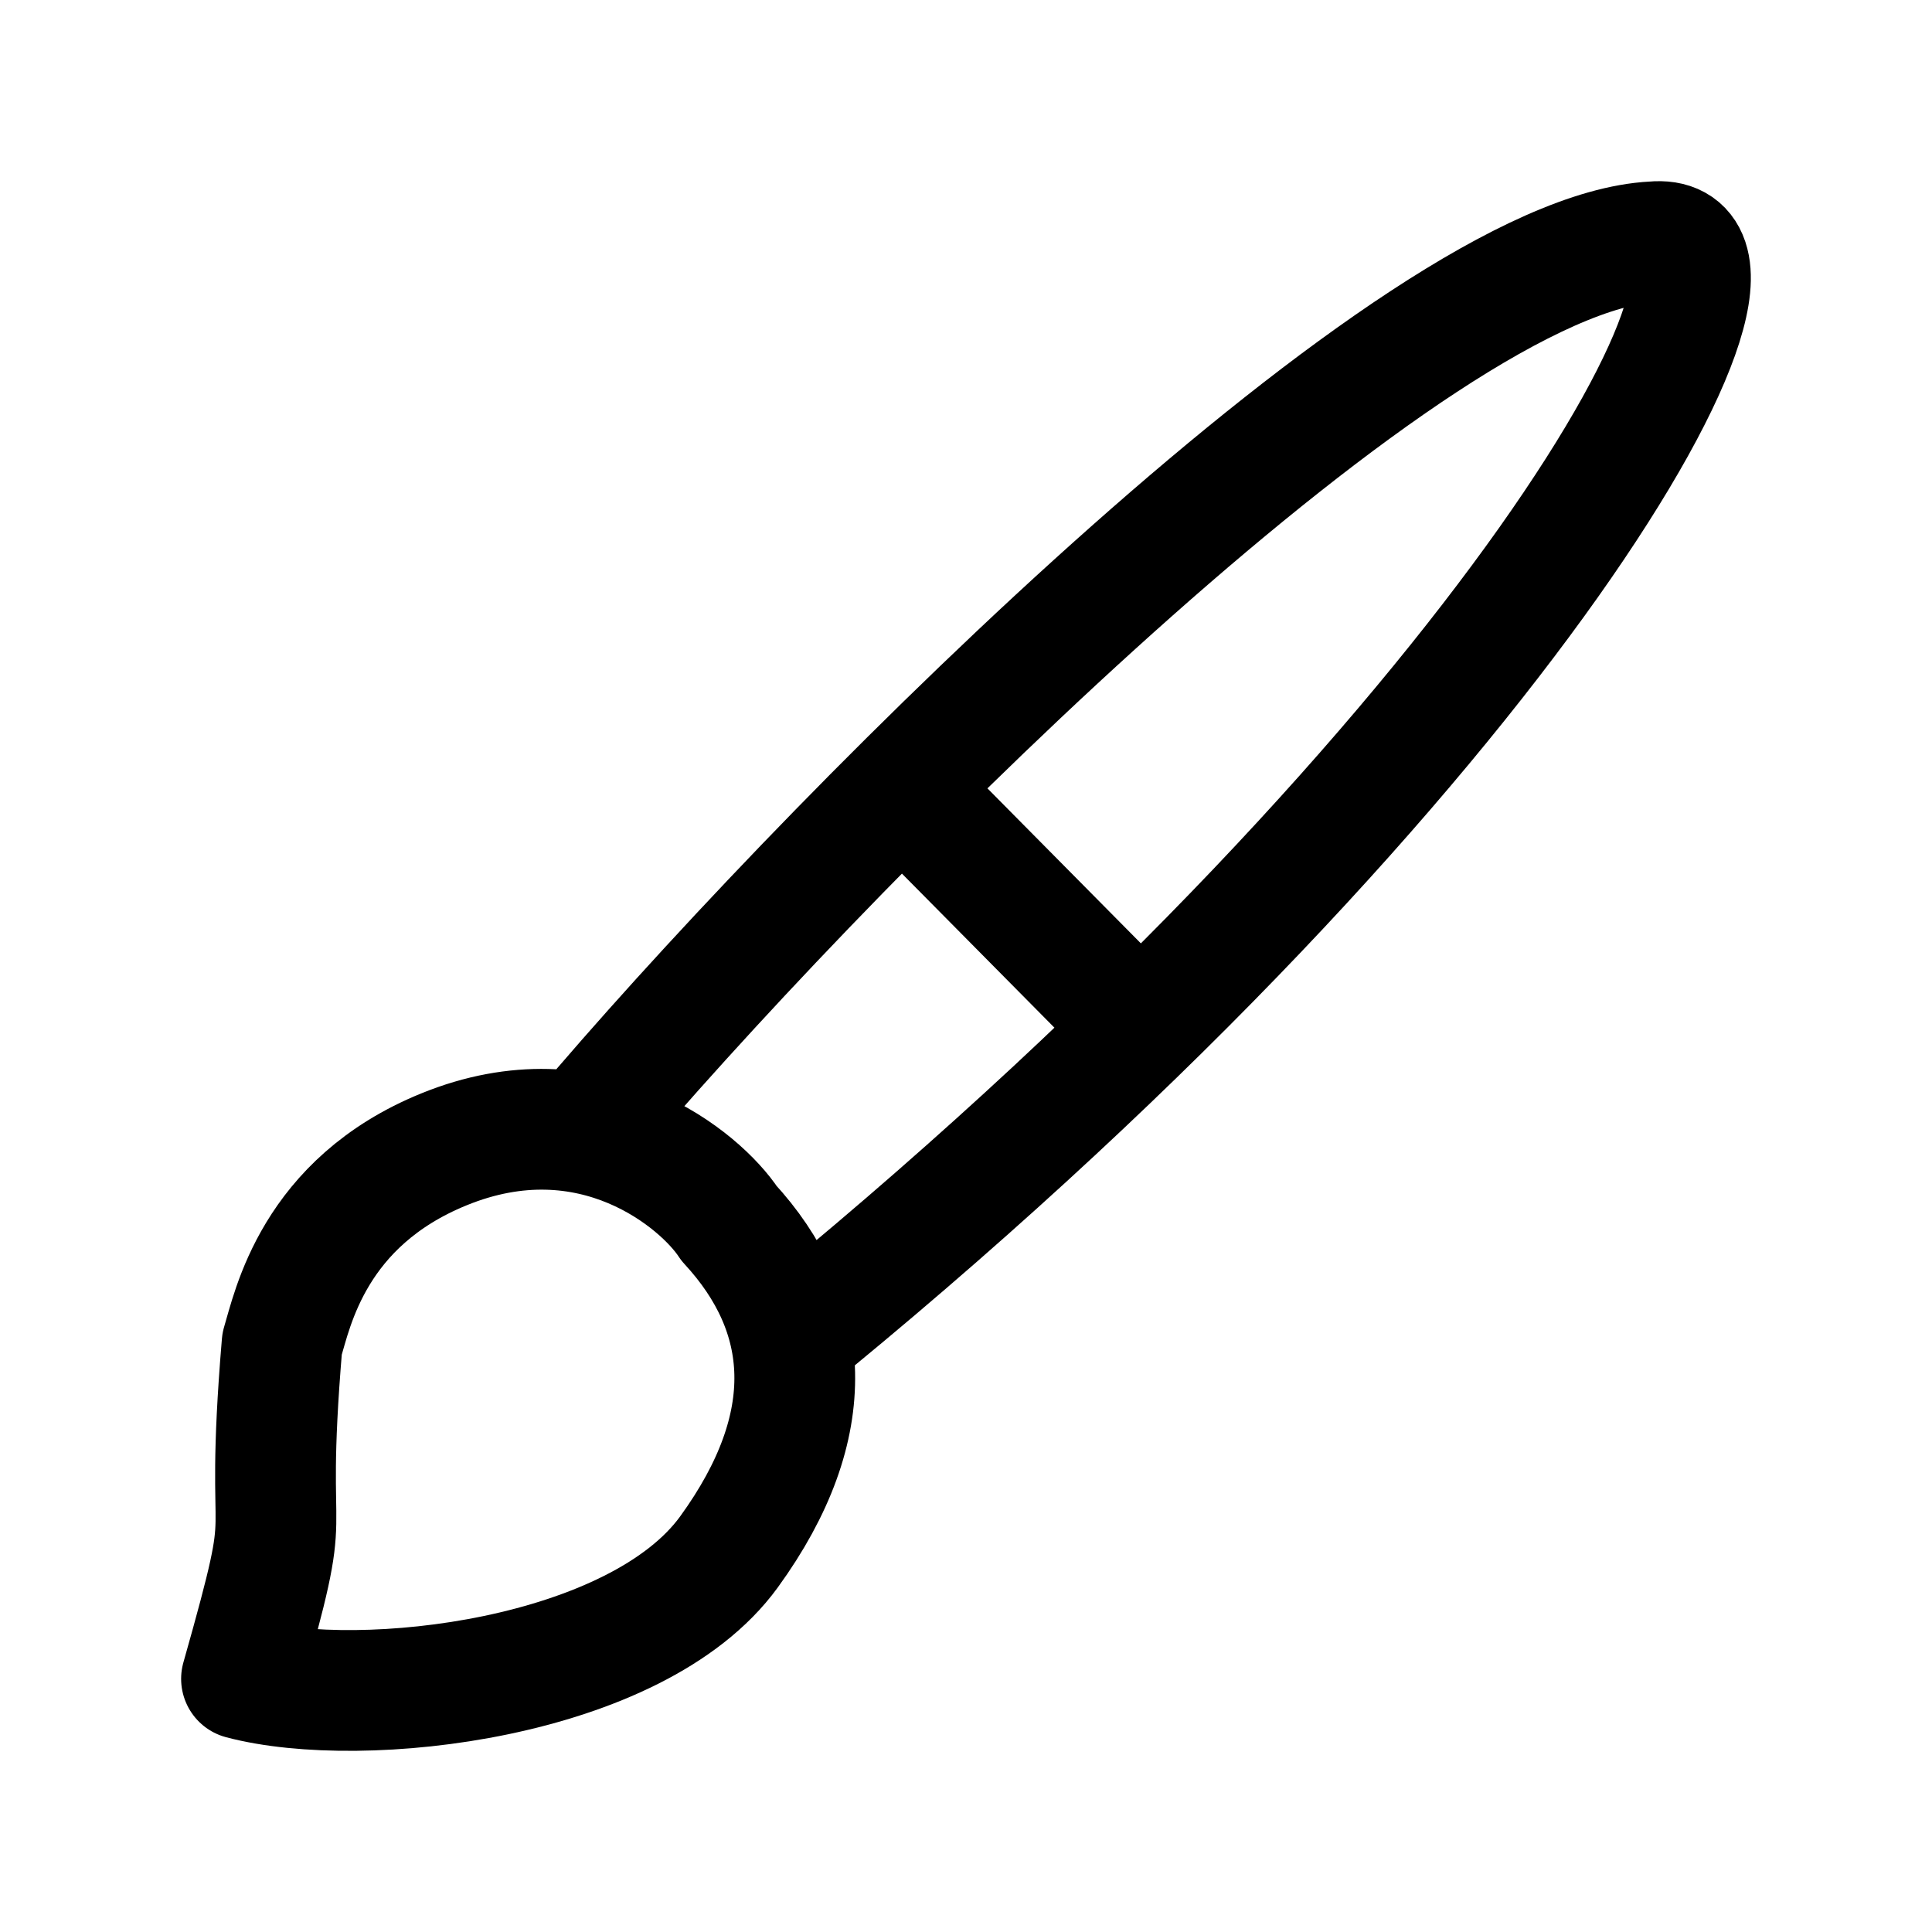 <svg width="60" height="60" viewBox="0 0 60 60" fill="none" xmlns="http://www.w3.org/2000/svg">
<path d="M18.738 34.383C26.457 25.41 43.947 7.887 51.347 7.51C55.922 7.072 46.805 23.312 25.198 41.085M28.648 25.11L34.29 30.81M7.5 52.138C9.275 45.87 8.155 48.95 8.76 41.733C9.085 40.663 9.732 37.347 13.785 35.695C18.39 33.815 21.767 36.655 22.64 37.99C25.212 40.778 25.51 44.24 22.64 48.195C19.77 52.15 11.26 53.133 7.5 52.138Z" stroke="black" stroke-width="3.75" stroke-linecap="round" stroke-linejoin="round"/>
</svg>
